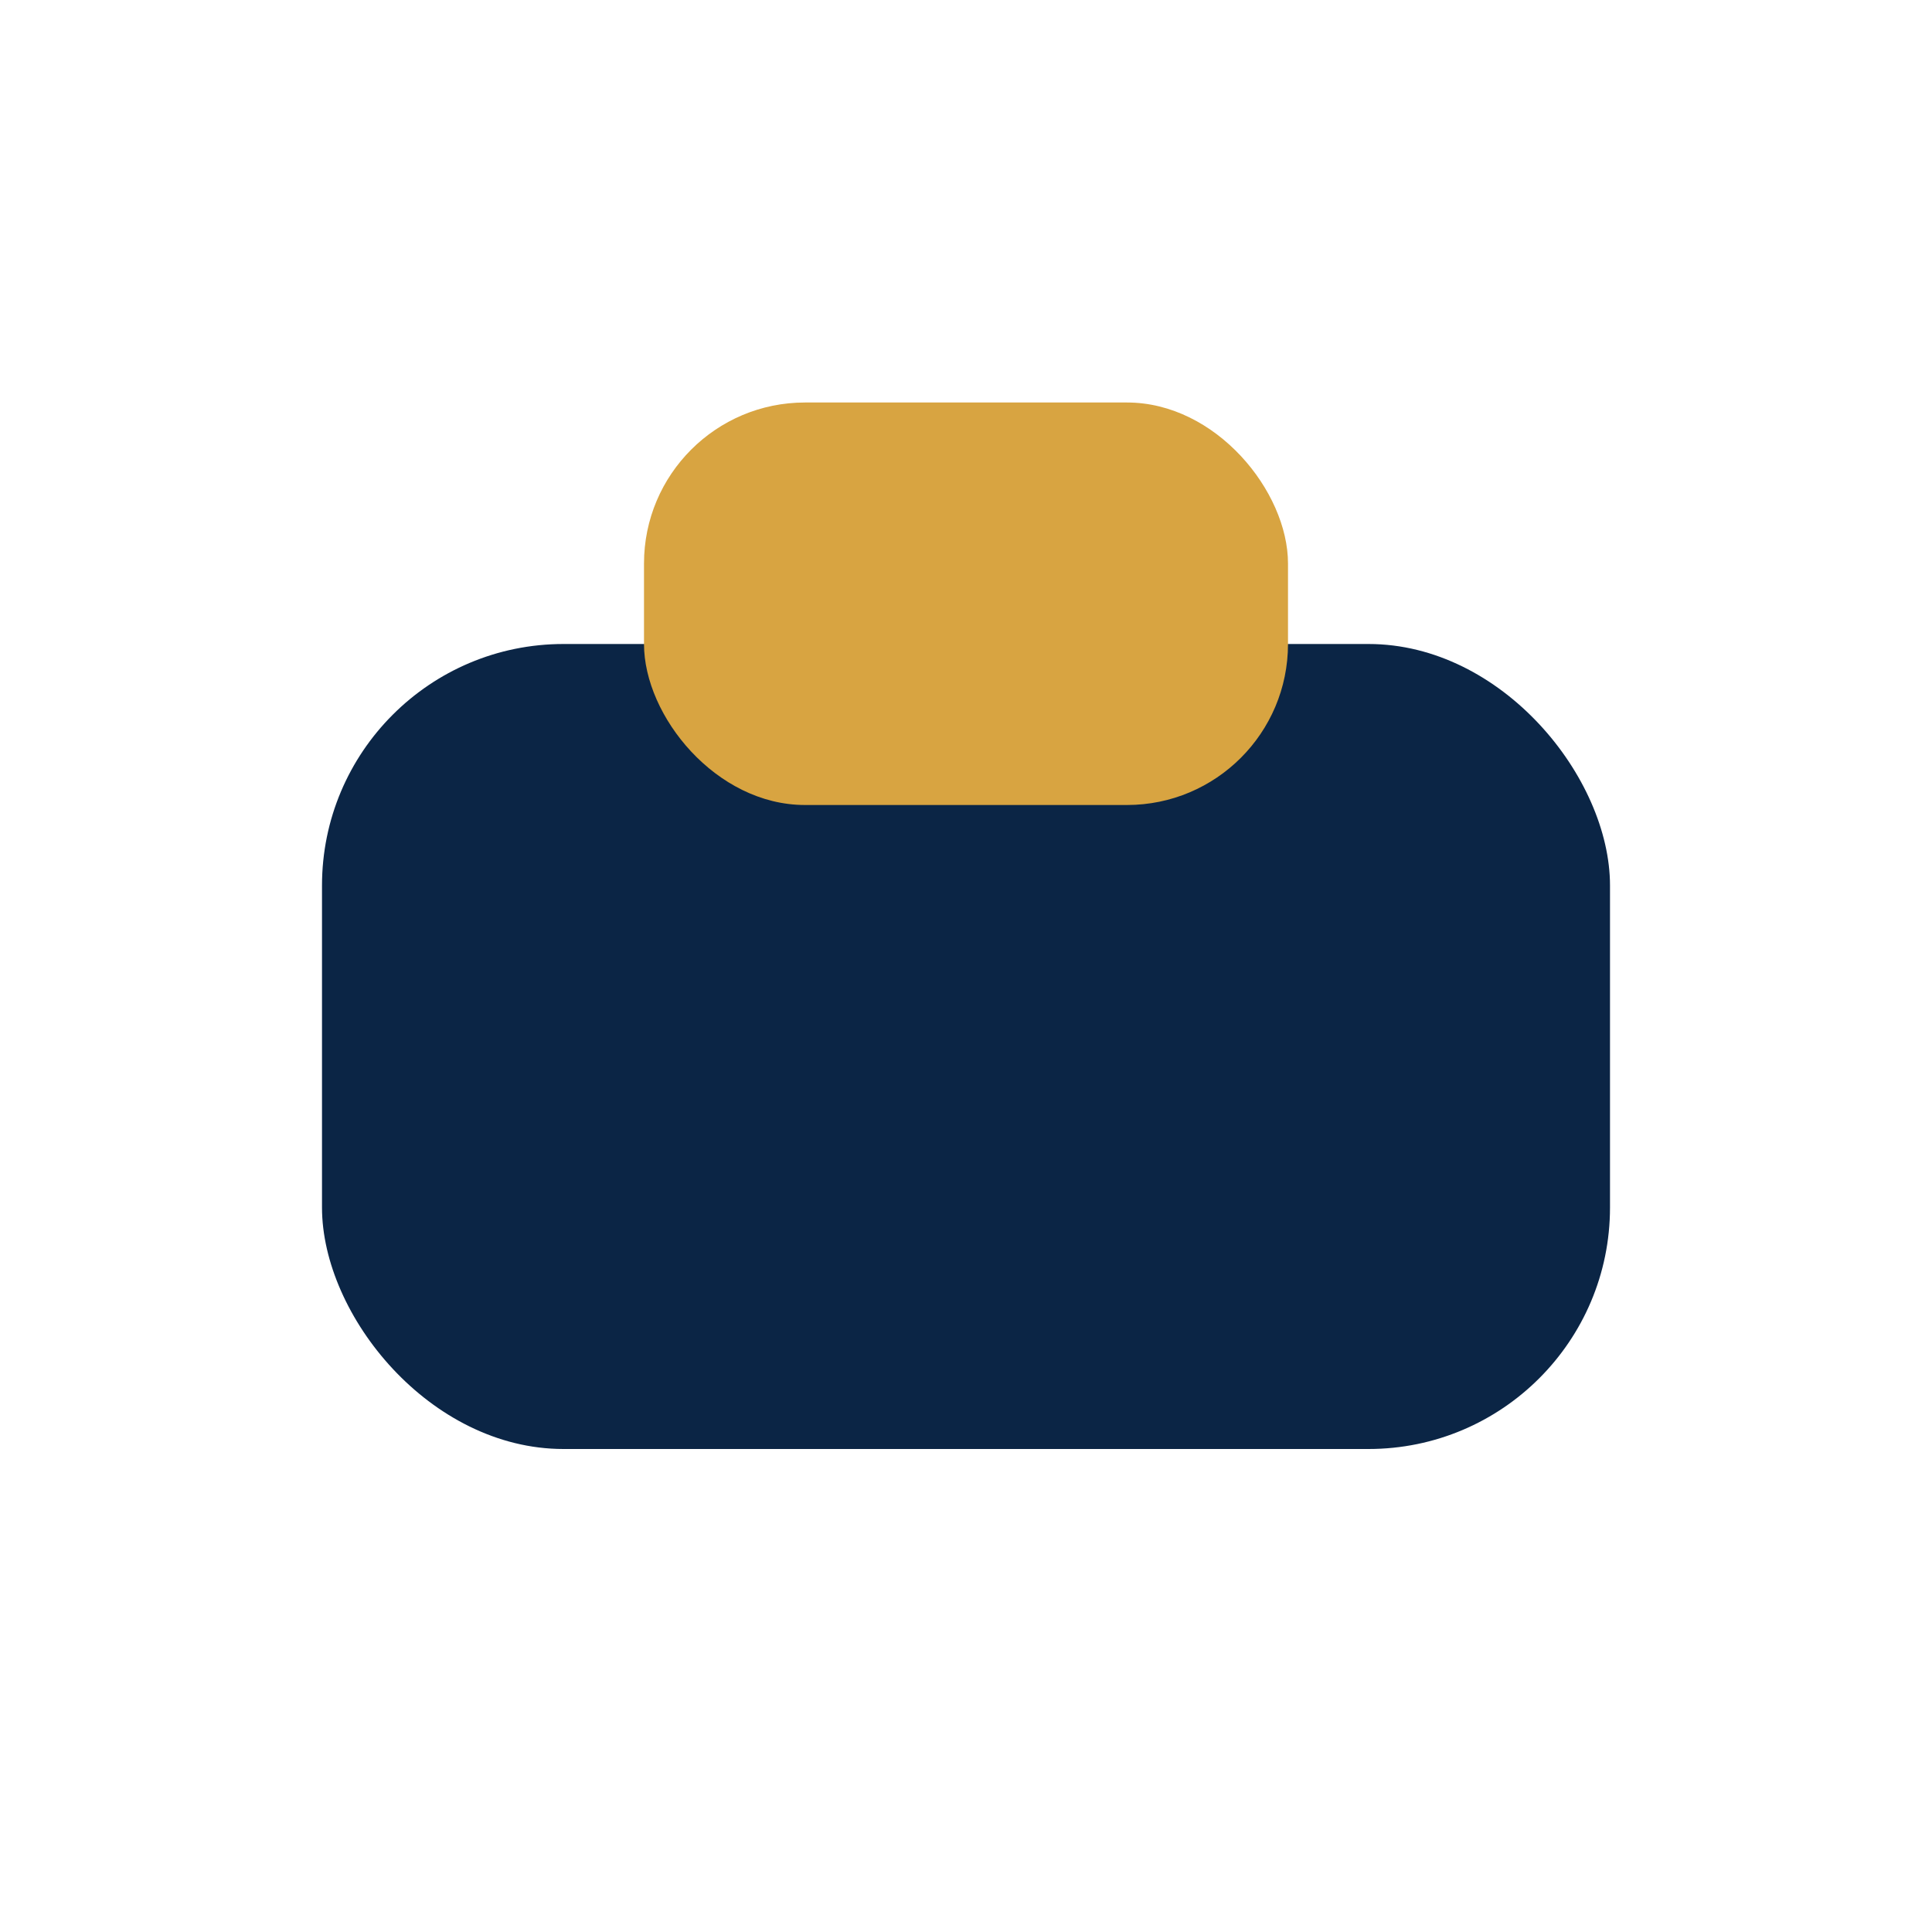 <?xml version="1.0" encoding="UTF-8"?>
<svg xmlns="http://www.w3.org/2000/svg" viewBox="0 0 24 24" width="24" height="24"><rect x="4" y="8" width="16" height="10" rx="3" fill="#0B2545"/><rect x="8" y="5" width="8" height="5" rx="2" fill="#D8A441"/></svg>
